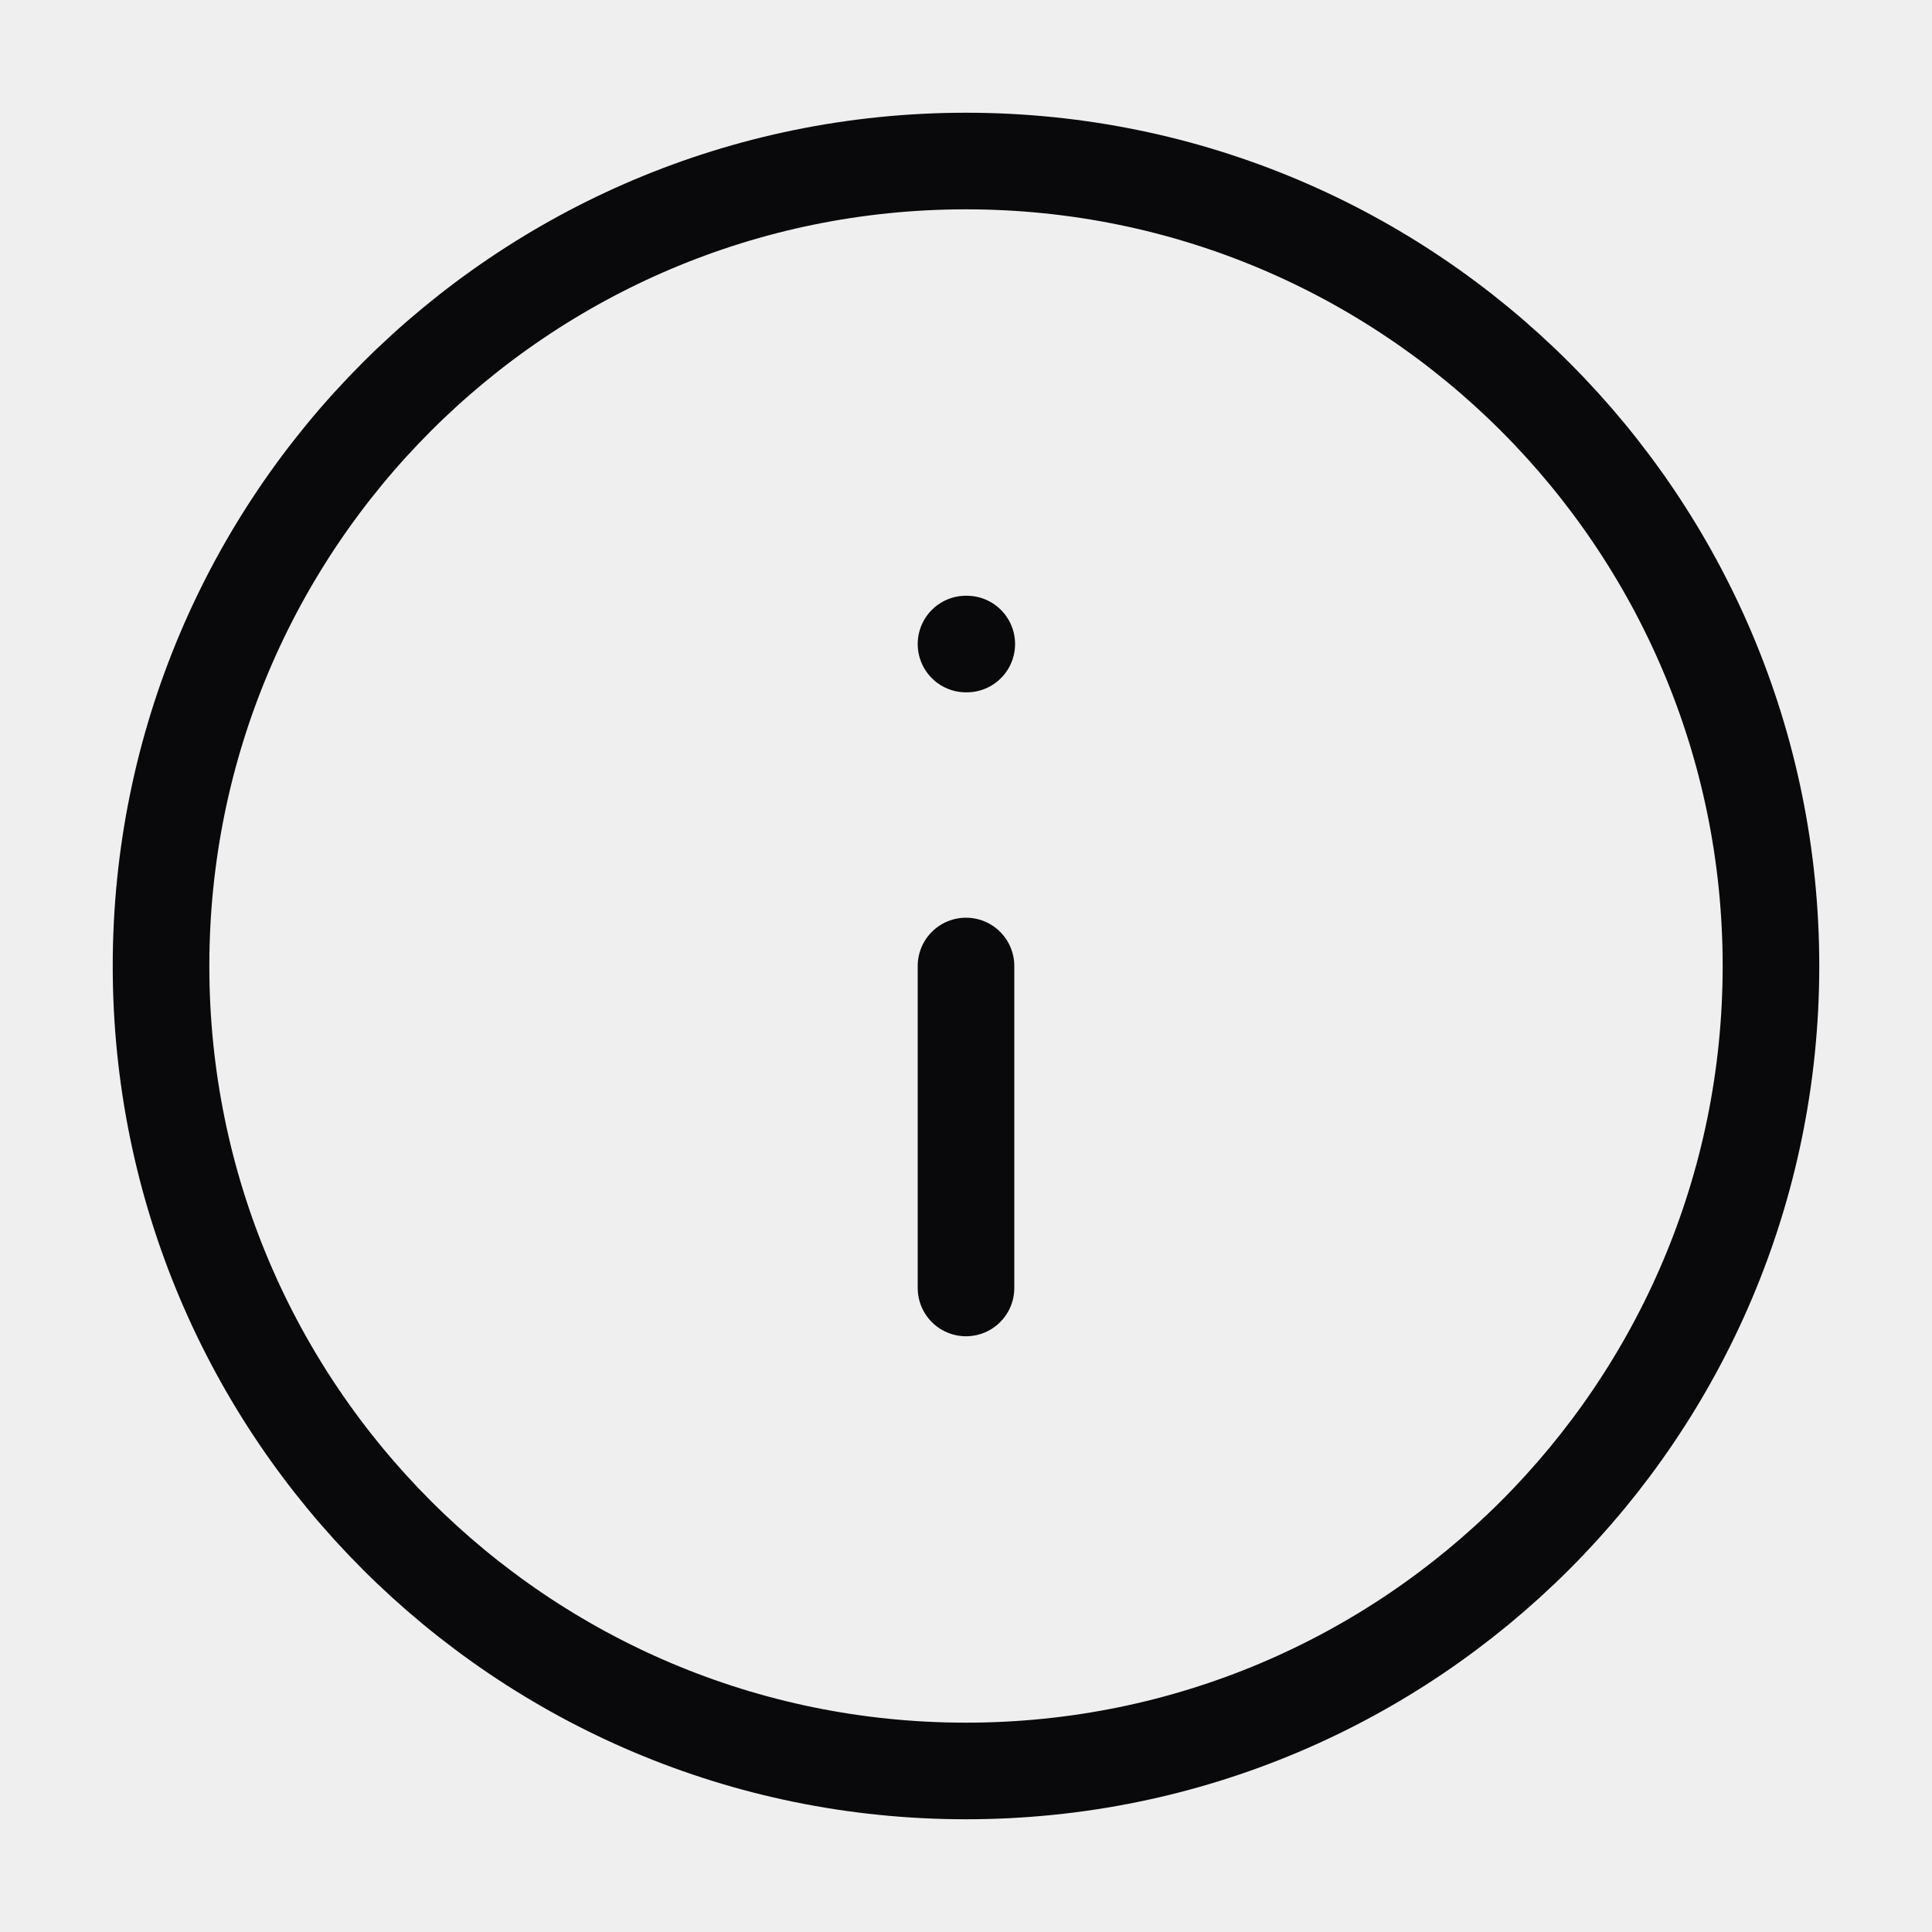 <svg width="20" height="20" viewBox="0 0 20 20" fill="none" xmlns="http://www.w3.org/2000/svg">
<rect width="20" height="20" fill="#1E1E1E"/>
<path d="M-512 -785C-512 -786.104 -511.105 -787 -510 -787H3574C3575.1 -787 3576 -786.105 3576 -785V4206C3576 4207.1 3575.1 4208 3574 4208H-510C-511.105 4208 -512 4207.1 -512 4206V-785Z" fill="#404040"/>
<path d="M-510 -786H3574V-788H-510V-786ZM3575 -785V4206H3577V-785H3575ZM3574 4207H-510V4209H3574V4207ZM-511 4206V-785H-513V4206H-511ZM-510 4207C-510.552 4207 -511 4206.55 -511 4206H-513C-513 4207.66 -511.657 4209 -510 4209V4207ZM3575 4206C3575 4206.55 3574.55 4207 3574 4207V4209C3575.66 4209 3577 4207.66 3577 4206H3575ZM3574 -786C3574.55 -786 3575 -785.552 3575 -785H3577C3577 -786.657 3575.66 -788 3574 -788V-786ZM-510 -788C-511.657 -788 -513 -786.657 -513 -785H-511C-511 -785.552 -510.552 -786 -510 -786V-788Z" fill="white" fill-opacity="0.1"/>
<g clip-path="url(#clip0_8_50)">
<rect width="1440" height="3427" transform="translate(-48 -304)" fill="white"/>
<rect width="592" height="1316" transform="translate(-48 -116)" fill="#FAFAFA"/>
<path d="M-8 10C-8 0.059 0.059 -8 10 -8C19.941 -8 28 0.059 28 10C28 19.941 19.941 28 10 28C0.059 28 -8 19.941 -8 10Z" fill="#EFEFEF"/>
<path d="M10 13.333V10M10 6.667H10.008M18.333 10C18.333 14.602 14.602 18.333 10 18.333C5.397 18.333 1.667 14.602 1.667 10C1.667 5.398 5.397 1.667 10 1.667C14.602 1.667 18.333 5.398 18.333 10Z" stroke="#09090B" stroke-linecap="round" stroke-linejoin="round"/>
</g>
<defs>
<clipPath id="clip0_8_50">
<rect width="1440" height="3427" fill="white" transform="translate(-48 -304)"/>
</clipPath>
</defs>
</svg>

